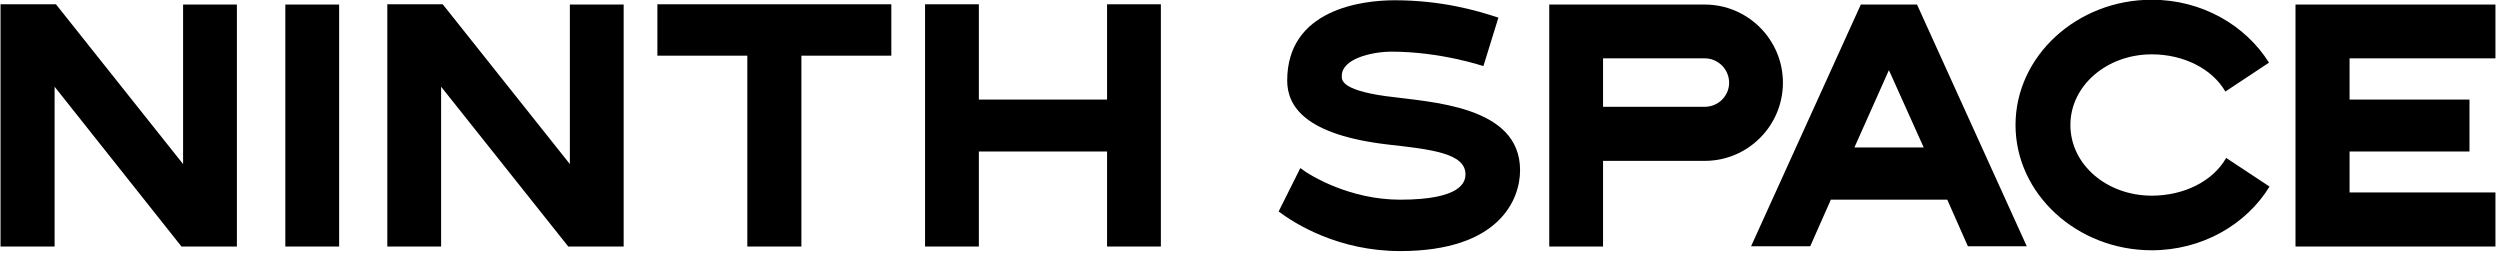 <svg version="1.2" xmlns="http://www.w3.org/2000/svg" viewBox="0 0 934 95" width="934" height="95">
	<title>ninth space logo-ai</title>
	<style>
		.s0 { fill: #000000 } 
	</style>
	<g id="Layer 1">
		<g id="Folder 1">
			<g id="&lt;Group&gt;">
				<path id="&lt;Path&gt;" class="s0" d="m106.6 92.1h20.1v-90.4h-20.1z"/>
				<path id="&lt;Path&gt;" class="s0" d="m245.6 1.6v19.2h33.6v71.3h20.2v-71.3h33.6v-19.2z"/>
				<path id="&lt;Path&gt;" class="s0" d="m144.7 1.6v90.5h20.1v-59.7l47.5 59.7h20.7v-90.4h-20.1v59.6l-47.5-59.7z"/>
				<path id="&lt;Compound Path&gt;" fill-rule="evenodd" class="s0" d="m716.2 1.6v0.1l41 90.3h-22l-7.7-17.4h-43.5l-7.7 17.4h-22.1l41-90.3h21zm-23.4 53.5h25.9l-13-28.9z"/>
				<g id="&lt;Group&gt;">
					<path id="&lt;Path&gt;" class="s0" d="m803.9 73.1c-16.8 0-30.4-11.6-30.4-26.4 0-14.7 13.6-26.4 30.4-26.4 11.8 0 22.5 5.3 27.5 13.9l16.3-10.8c-8.8-14-25.1-23.5-43.8-23.5-27.9 0-50.9 21-50.9 46.8 0 25.8 23 46.8 50.9 46.8 18.8 0 35.3-9.6 44-23.8l-16.2-10.7c-5 8.8-15.9 14.1-27.8 14.1z"/>
				</g>
				<path id="&lt;Path&gt;" class="s0" d="m857.6 1.7v90.4h74.7v-20.2h-54.5v-15.3h44.8v-19.4h-44.8v-15.4h54.5v-20.1z"/>
				<path id="&lt;Path&gt;" class="s0" d="m413.6 1.6v35.6h-47.9v-35.6h-20.1v90.5h20.1v-35.5h47.9v35.5h20.1v-90.5z"/>
				<g id="&lt;Group&gt;">
					<path id="&lt;Compound Path&gt;" fill-rule="evenodd" class="s0" d="m666.1 30.9c0 16.1-13.1 29.2-29.2 29.2h-38v32h-20.1v-90.4h58.1c16.1 0 29.2 13.1 29.2 29.2zm-20.1 0c0-5-4.1-9.1-9.1-9.1h-38v18.1h38c5 0 9.1-4 9.1-9z"/>
					<path id="&lt;Path&gt;" class="s0" d="m521 0.1c-12.2 0-40.1 3.4-40.1 30 0 9.6 6.7 20.3 37.7 23.9 15.9 1.8 28.9 3.2 28.9 11.1 0 2.8-1.4 9.5-24.4 9.5-18.5 0-33.3-8.7-37.3-11.8l-8.1 16.2c6.2 4.7 22.5 14.8 45.4 14.8 37 0 44.8-19.2 44.8-30.2 0-24.3-33.5-25.4-50.3-27.7-17.1-2.4-16.3-6.3-16.3-7.6 0-6.3 11.1-9 18.6-9 18.4 0 34.3 5.4 34.3 5.4l5.6-18.1c-8.3-2.8-21.6-6.5-38.8-6.5z"/>
				</g>
				<path id="&lt;Path&gt;" class="s0" d="m0.2 1.6v90.5h20.2v-59.7l47.4 59.7h20.7v-90.4h-20.1v59.6l-47.5-59.7z"/>
			</g>
		</g>
	</g>
</svg>
